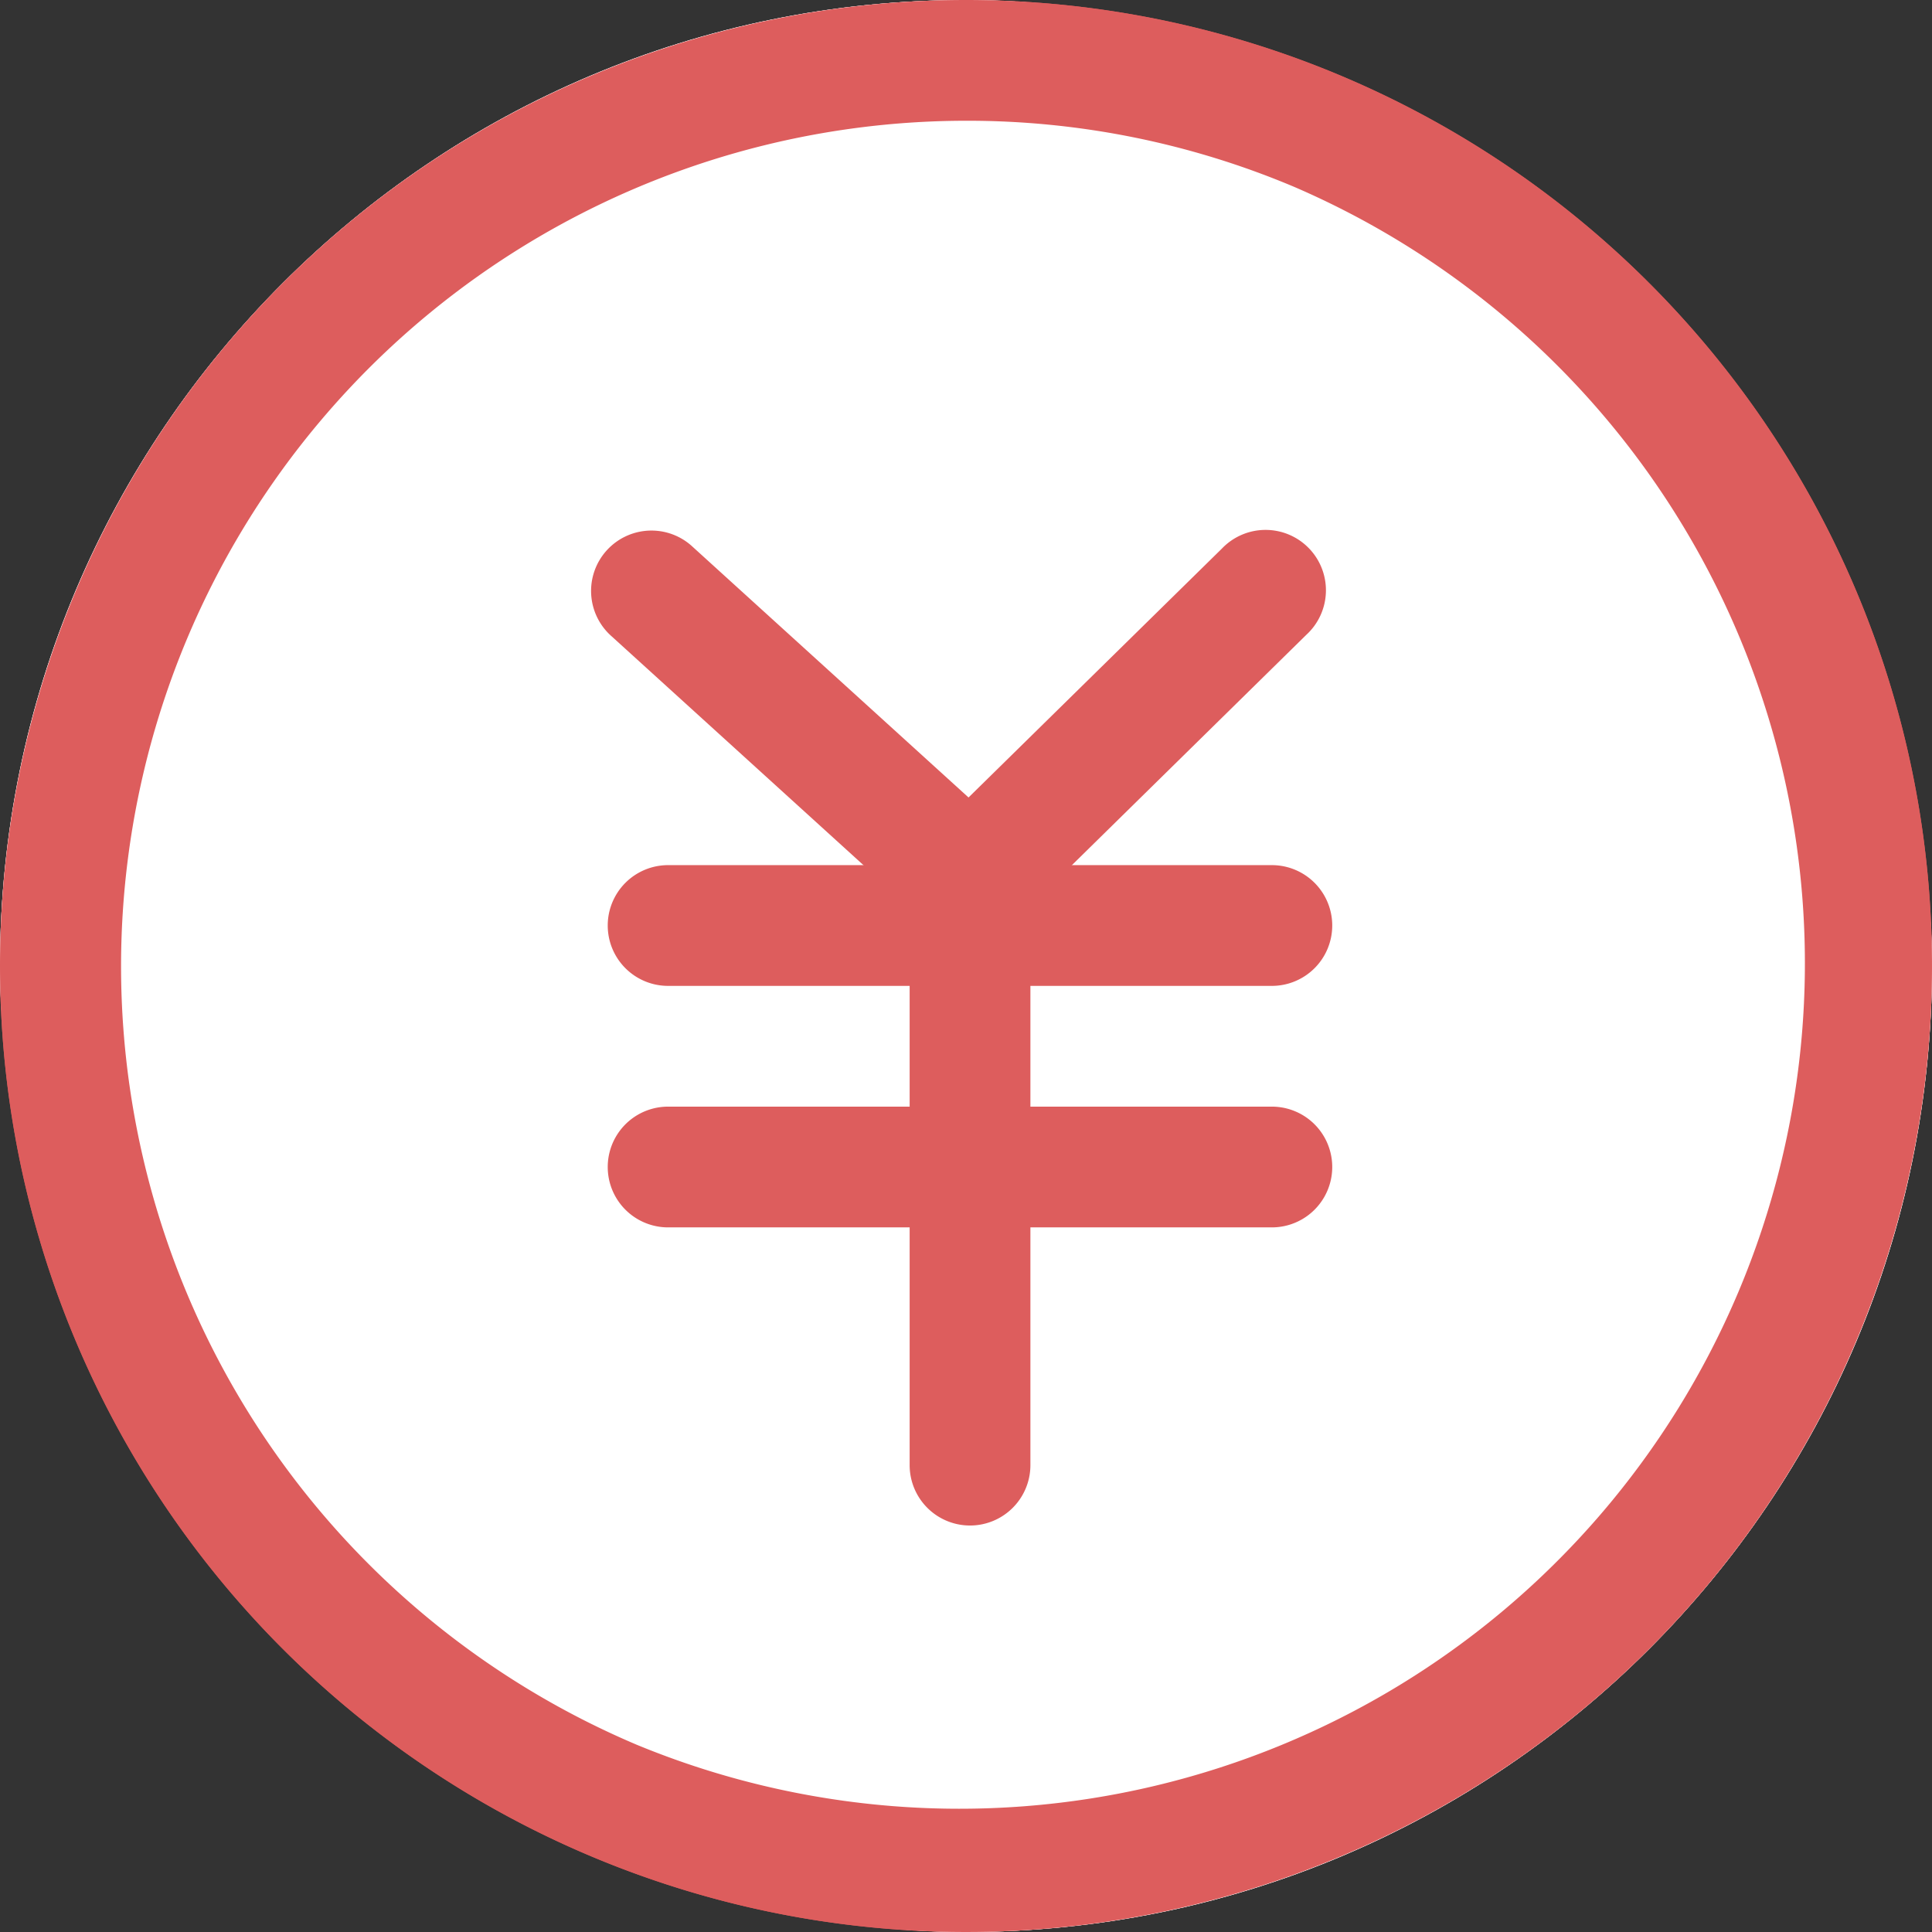 <?xml version="1.0" encoding="UTF-8"?> <svg xmlns="http://www.w3.org/2000/svg" width="48" height="48" viewBox="0 0 48 48"><rect x="0" y="0" width="48" height="48" fill="#333333" stroke="none"/><g transform="translate(-616 -1741)"><g transform="translate(-316 -417)"><g transform="translate(220 -16)"><rect width="48" height="48" rx="24" transform="translate(712 2174)" fill="#fff"></rect><path d="M24,3a21.006,21.006,0,0,0-8.173,40.351,21.006,21.006,0,0,0,16.346-38.7A20.866,20.866,0,0,0,24,3m0-3A24,24,0,1,1,0,24,24,24,0,0,1,24,0Z" transform="translate(712 2174)" fill="#dd5d5d"></path></g><path d="M955.863,2178.686l-8.945-8.128a1.5,1.5,0,1,1,2.017-2.22l6.848,6.222,6.293-6.182a1.5,1.5,0,1,1,2.1,2.14Z" transform="translate(0.28 3.253)" fill="#dd5d5d"></path><path d="M955.1,2191.841a1.5,1.5,0,0,1-1.5-1.5V2176.5a1.5,1.5,0,0,1,3,0v13.844A1.5,1.5,0,0,1,955.1,2191.841Z" transform="translate(1 4.06)" fill="#dd5d5d"></path><path d="M962.191,2182.494h-15a1.5,1.5,0,0,1,0-3h15a1.5,1.5,0,0,1,0,3Z" transform="translate(1.408)" fill="#dd5d5d"></path><path d="M962.191,2182.494h-15a1.5,1.5,0,0,1,0-3h15a1.5,1.5,0,0,1,0,3Z" transform="translate(1.408 6)" fill="#dd5d5d"></path></g><g transform="translate(-96 -433)"><rect width="48" height="48" rx="24" transform="translate(712 2174)" fill="#fff"></rect><path d="M24,3a21.006,21.006,0,0,0-8.173,40.351,21.006,21.006,0,0,0,16.346-38.7A20.866,20.866,0,0,0,24,3m0-3A24,24,0,1,1,0,24,24,24,0,0,1,24,0Z" transform="translate(712 2174)" fill="#dd5d5d"></path></g><path d="M955.863,2178.686l-8.945-8.128a1.5,1.5,0,1,1,2.017-2.22l6.848,6.222,6.293-6.182a1.5,1.5,0,1,1,2.1,2.14Z" transform="translate(-315.72 -413.747)" fill="#dd5d5d"></path><path d="M955.1,2191.841a1.5,1.5,0,0,1-1.5-1.5V2176.5a1.5,1.5,0,0,1,3,0v13.844A1.5,1.5,0,0,1,955.1,2191.841Z" transform="translate(-315 -412.94)" fill="#dd5d5d"></path><path d="M962.191,2182.494h-15a1.5,1.5,0,0,1,0-3h15a1.5,1.5,0,0,1,0,3Z" transform="translate(-314.592 -417)" fill="#dd5d5d"></path><path d="M962.191,2182.494h-15a1.5,1.5,0,0,1,0-3h15a1.5,1.5,0,0,1,0,3Z" transform="translate(-314.592 -411)" fill="#dd5d5d"></path></g></svg> 